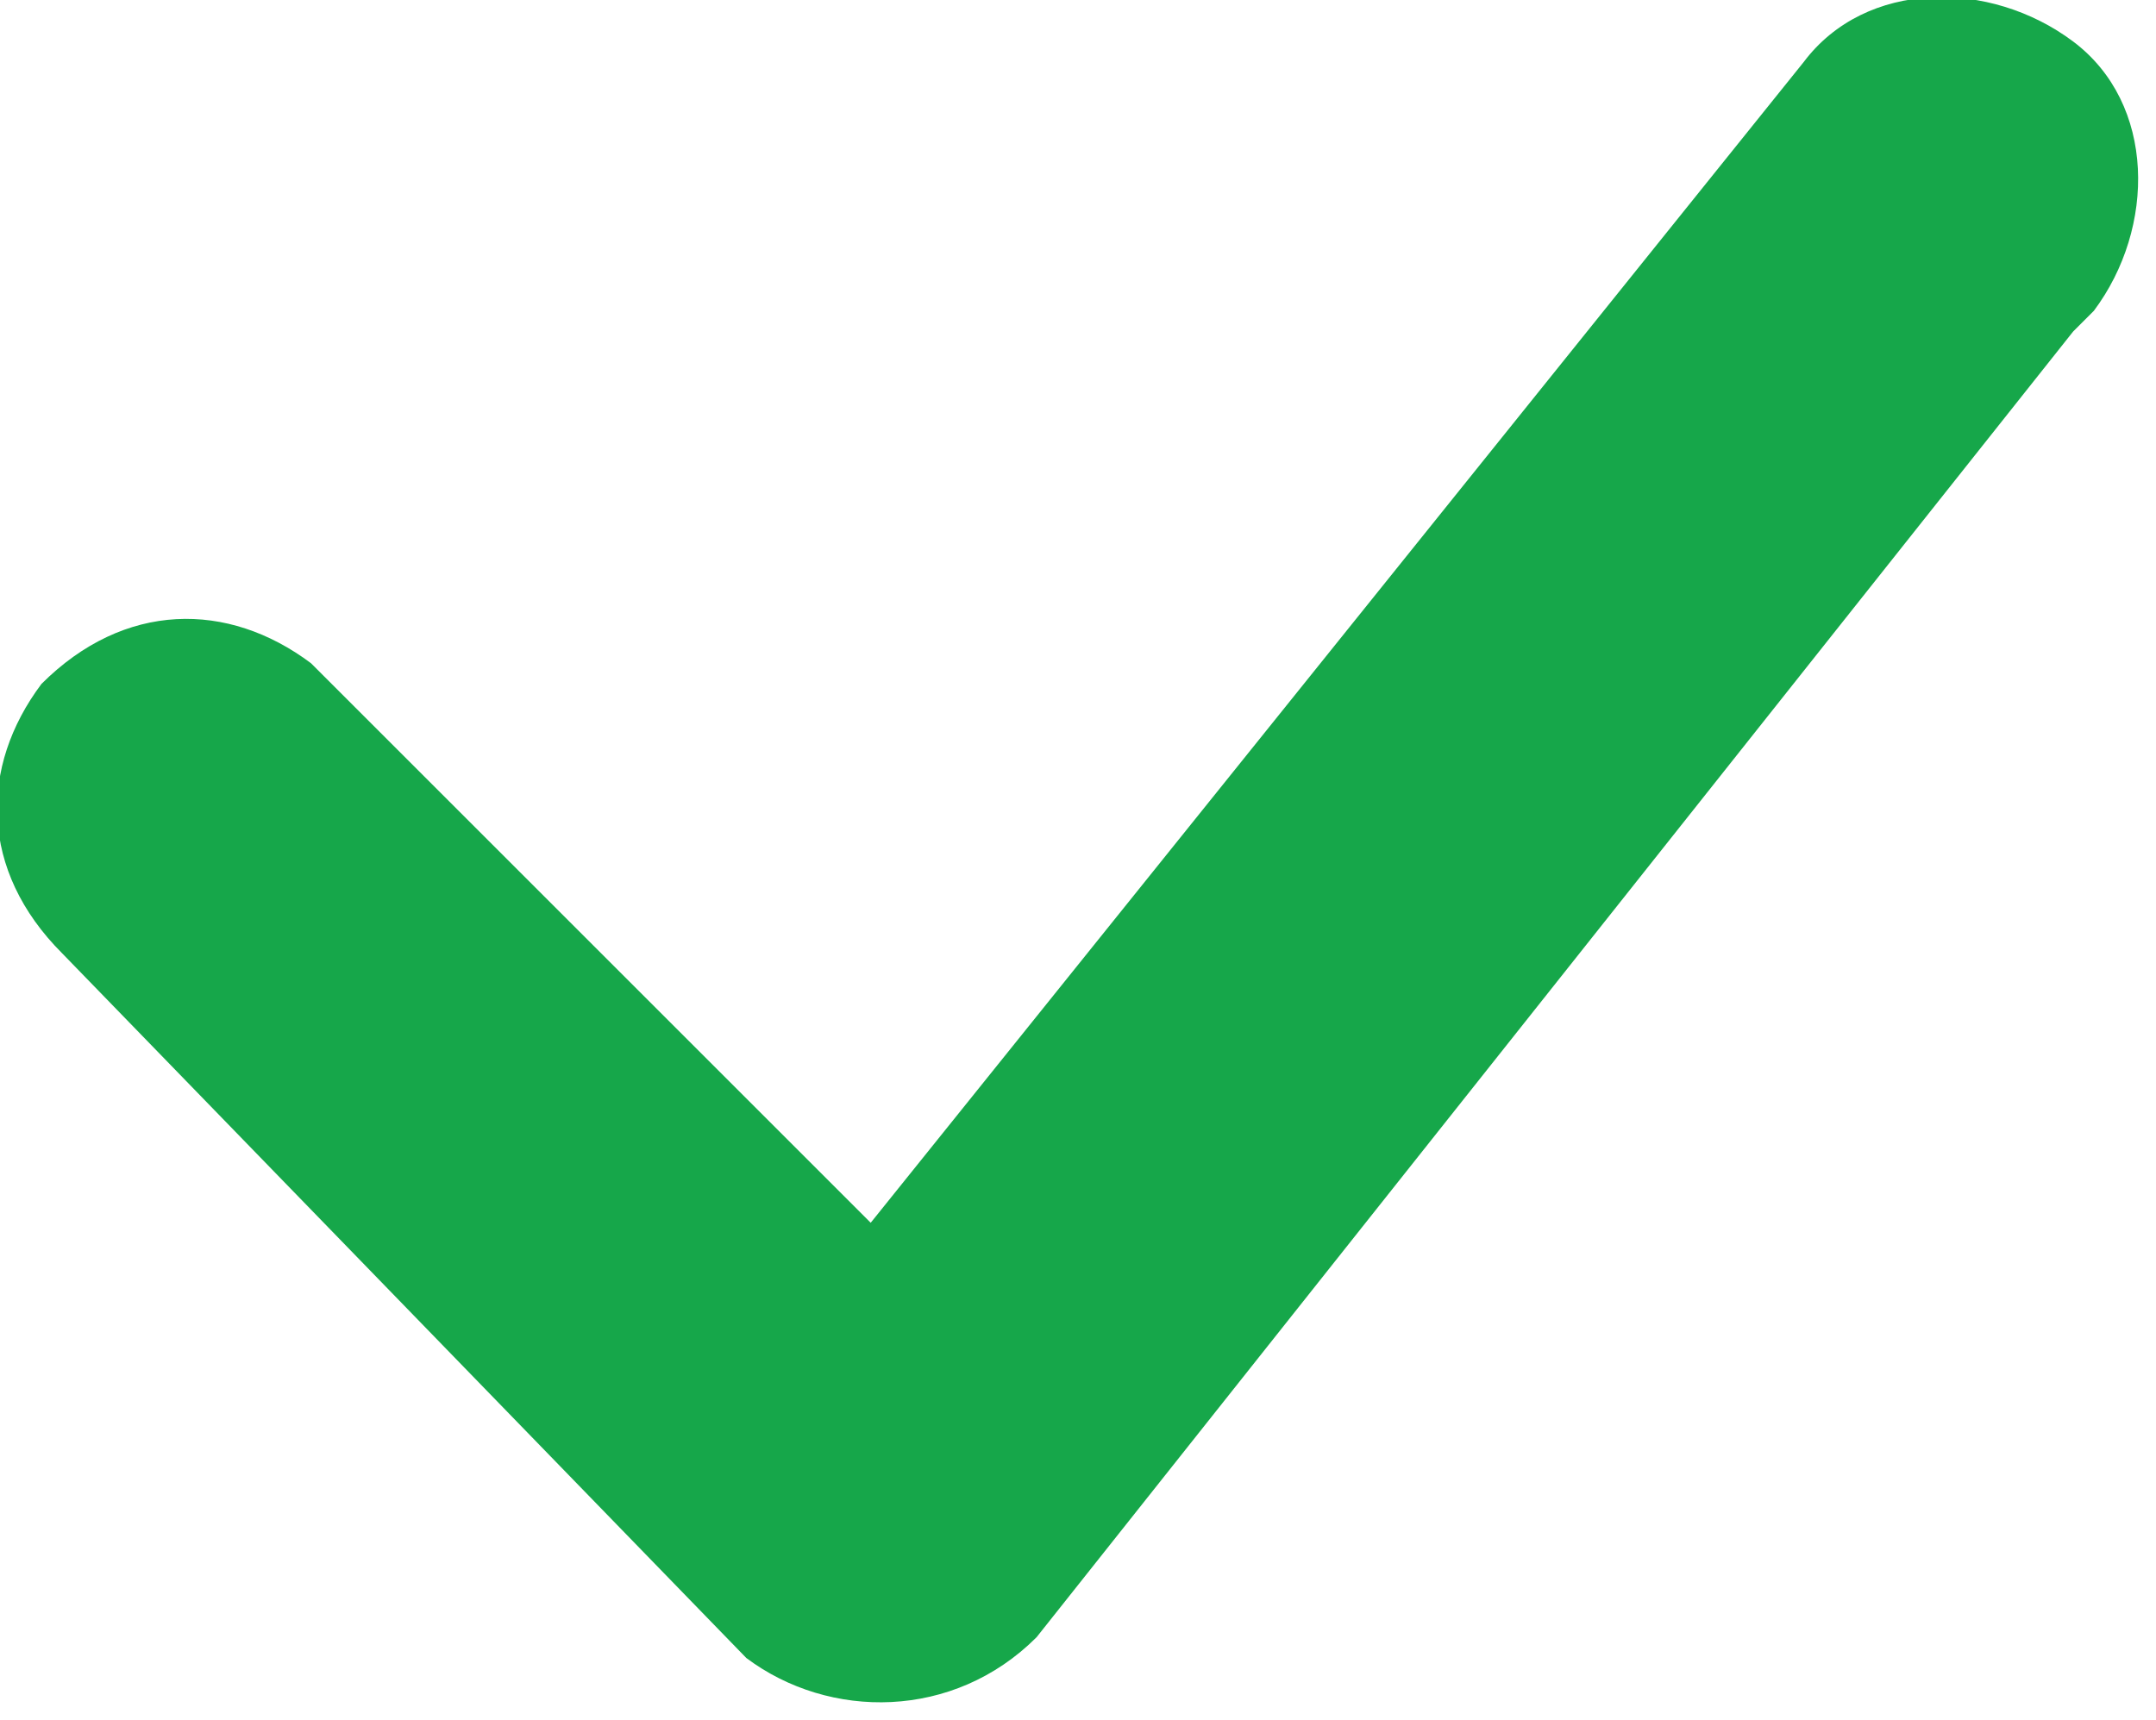 <?xml version="1.0" encoding="utf-8"?>
<!-- Generator: Adobe Illustrator 24.2.3, SVG Export Plug-In . SVG Version: 6.00 Build 0)  -->
<svg version="1.1" id="Camada_1" xmlns="http://www.w3.org/2000/svg" xmlns:xlink="http://www.w3.org/1999/xlink" x="0px" y="0px"
	 viewBox="0 0 10.4 8.3" style="enable-background:new 0 0 10.4 8.3;" xml:space="preserve">
<style type="text/css">
	.st0{fill-rule:evenodd;clip-rule:evenodd;fill:#16A74A;}
</style>
<path id="Caminho_23" class="st0" d="M8.7,0.3C9-0.1,9.6-0.1,10,0.2c0.4,0.3,0.4,0.9,0.1,1.3c0,0-0.1,0.1-0.1,0.1L5,7.9
	C4.6,8.3,4,8.3,3.6,8c0,0,0,0,0,0L0.3,4.6c-0.4-0.4-0.4-0.9-0.1-1.3c0.4-0.4,0.9-0.4,1.3-0.1c0,0,0,0,0.1,0.1l2.6,2.6L8.7,0.3
	C8.6,0.4,8.7,0.3,8.7,0.3L8.7,0.3z"/>
</svg>
